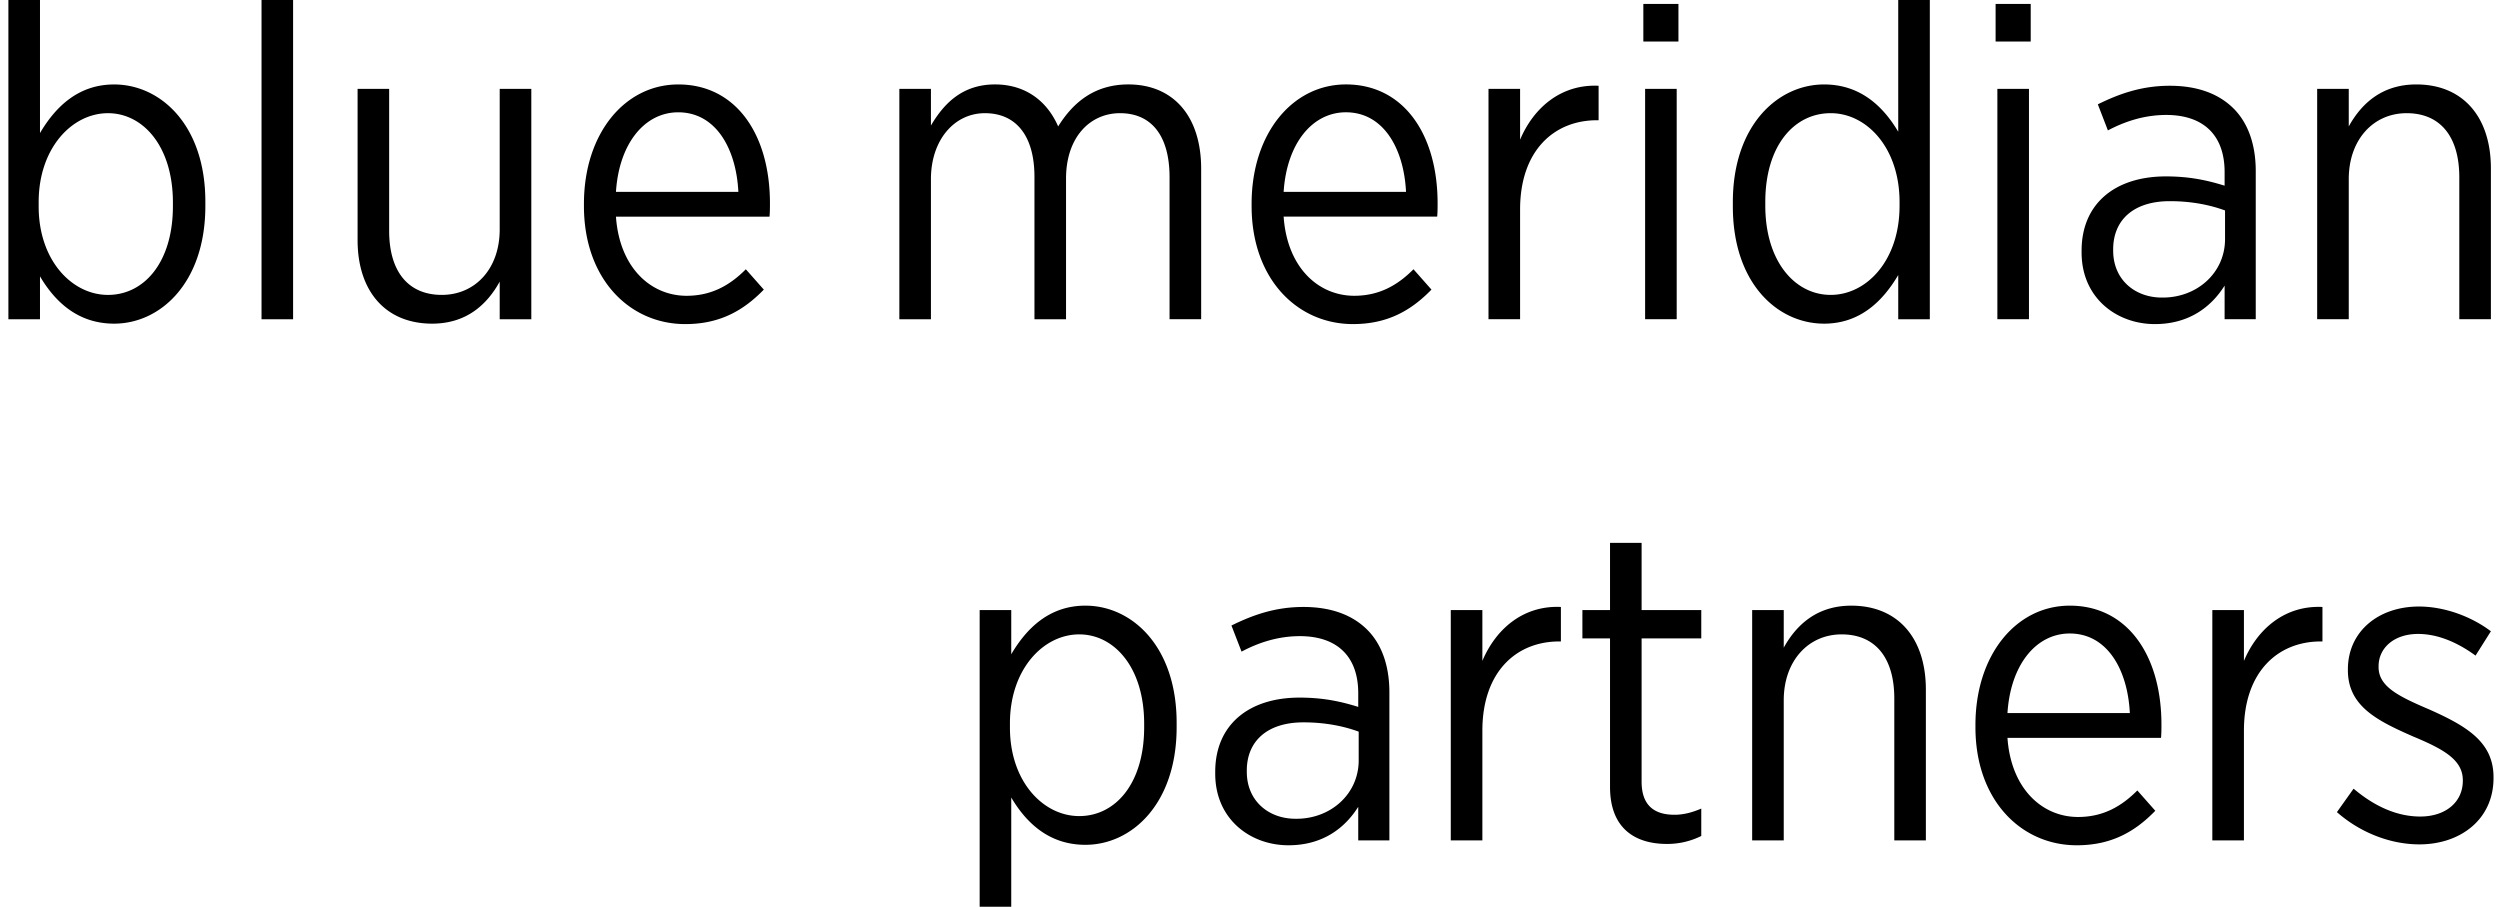 <?xml version="1.0" encoding="utf-8"?>
<svg viewBox="0 0 193 70" xmlns="http://www.w3.org/2000/svg"><path d="M3.087 21.333v3.312H.648V0h2.439v10.274C4.272 8.261 6.034 6.52 8.81 6.52c3.589 0 7.043 3.141 7.043 9.046v.34c0 5.906-3.454 9.08-7.043 9.08-2.812 0-4.573-1.705-5.724-3.652zm10.262-5.427v-.272c0-4.337-2.303-6.896-5.012-6.896-2.777 0-5.352 2.696-5.352 6.861v.34c0 4.166 2.575 6.828 5.352 6.828 2.775 0 5.012-2.492 5.012-6.861zm6.84 8.74h2.438V0H20.19v24.645zm7.417-6.111V6.86h2.437v10.957c0 3.174 1.492 4.949 4.066 4.949 2.573 0 4.468-2.013 4.468-5.052V6.861h2.44v17.784h-2.44v-2.903c-.98 1.776-2.572 3.244-5.214 3.244-3.59 0-5.757-2.493-5.757-6.451zm17.474-2.63v-.169c0-5.428 3.15-9.217 7.282-9.217 4.437 0 7.078 3.824 7.078 9.183 0 .238 0 .715-.034 1.023H47.552c.273 3.926 2.677 6.11 5.454 6.11 1.93 0 3.352-.819 4.572-2.047l1.389 1.57c-1.593 1.639-3.422 2.662-6.063 2.662-4.301 0-7.824-3.481-7.824-9.114zm11.922-1.092c-.17-3.379-1.761-6.143-4.64-6.143-2.608 0-4.573 2.424-4.81 6.143h9.45zM69.43 6.86h2.438v2.833c.982-1.673 2.405-3.175 4.945-3.175 2.37 0 4.03 1.297 4.877 3.242 1.083-1.74 2.709-3.242 5.417-3.242 3.423 0 5.623 2.39 5.623 6.52v11.606h-2.44V13.688c0-3.244-1.421-4.95-3.826-4.95-2.303 0-4.166 1.843-4.166 5.052v10.855H79.86V13.653c0-3.174-1.422-4.915-3.826-4.915-2.371 0-4.166 2.082-4.166 5.086v10.821H69.43V6.861zm27.194 9.045v-.17c0-5.428 3.15-9.217 7.282-9.217 4.435 0 7.077 3.824 7.077 9.183 0 .238 0 .715-.033 1.023H99.097c.27 3.926 2.676 6.11 5.453 6.11 1.93 0 3.352-.819 4.571-2.047l1.388 1.57c-1.591 1.639-3.42 2.662-6.06 2.662-4.302 0-7.825-3.481-7.825-9.114zm11.922-1.093c-.17-3.379-1.761-6.143-4.64-6.143-2.608 0-4.572 2.424-4.809 6.143h9.449zm6.366-7.952h2.439v3.925c1.05-2.491 3.182-4.3 6.061-4.164v2.662h-.135c-3.284 0-5.926 2.321-5.926 6.895v8.466h-2.439V6.861zm11.954-3.652h2.71V.306h-2.71V3.21zm.137 21.436h2.438V6.861h-2.438v17.784zm6.773-8.705v-.34c0-5.906 3.454-9.08 7.044-9.08 2.811 0 4.571 1.706 5.724 3.652V0h2.438v24.645h-2.438v-3.414c-1.186 2.013-2.947 3.755-5.724 3.755-3.59 0-7.044-3.107-7.044-9.046zm12.87-.034v-.307c0-4.198-2.54-6.861-5.318-6.861-2.81 0-5.047 2.492-5.047 6.861v.273c0 4.334 2.304 6.895 5.047 6.895 2.777 0 5.317-2.662 5.317-6.861zm7.415-12.697h2.71V.306h-2.71V3.21zm.136 21.436h2.439V6.861h-2.439v17.784zm6.502-5.155v-.137c0-3.651 2.608-5.734 6.503-5.734 1.861 0 3.216.307 4.538.716v-1.057c0-2.867-1.66-4.403-4.505-4.403-1.761 0-3.285.546-4.505 1.194l-.777-2.014c1.66-.819 3.386-1.433 5.554-1.433 2.133 0 3.793.614 4.944 1.774 1.084 1.093 1.693 2.73 1.693 4.814v11.435h-2.404V22.05c-1.05 1.672-2.777 2.97-5.385 2.97-2.947 0-5.656-2.015-5.656-5.53zm11.074-1.024v-2.218c-1.117-.41-2.54-.717-4.266-.717-2.812 0-4.37 1.468-4.37 3.72v.102c0 2.219 1.66 3.62 3.76 3.62 2.708.032 4.876-1.913 4.876-4.507zm7.112-11.605h2.439v2.9c.982-1.774 2.573-3.242 5.215-3.242 3.59 0 5.758 2.493 5.758 6.485v11.641h-2.439V13.688c0-3.174-1.49-4.95-4.064-4.95s-4.47 2.048-4.47 5.086v10.821h-2.439V6.861zM75.63 47.096h2.438v3.413c1.185-2.013 2.946-3.753 5.723-3.753 3.59 0 7.045 3.139 7.045 9.044v.34c0 5.906-3.454 9.08-7.045 9.08-2.81 0-4.572-1.705-5.723-3.652V70H75.63V47.096zm12.699 9.045v-.273c0-4.334-2.302-6.894-5.012-6.894-2.777 0-5.35 2.696-5.35 6.86v.342c0 4.164 2.573 6.826 5.35 6.826 2.777 0 5.012-2.492 5.012-6.861zm5.486 3.585v-.137c0-3.652 2.608-5.734 6.503-5.734 1.863 0 3.217.308 4.538.717v-1.06c0-2.865-1.66-4.402-4.504-4.402-1.762 0-3.285.545-4.504 1.195l-.78-2.015c1.66-.818 3.388-1.433 5.555-1.433 2.133 0 3.793.615 4.945 1.775 1.083 1.092 1.693 2.732 1.693 4.814V64.88h-2.405v-2.595c-1.05 1.674-2.777 2.97-5.385 2.97-2.946 0-5.656-2.012-5.656-5.53zm11.076-1.023v-2.22c-1.118-.41-2.542-.717-4.268-.717-2.812 0-4.37 1.468-4.37 3.72v.103c0 2.219 1.66 3.62 3.76 3.62 2.71.034 4.878-1.913 4.878-4.506zM112 47.096h2.439v3.926c1.05-2.492 3.183-4.3 6.062-4.165v2.663h-.135c-3.286 0-5.927 2.32-5.927 6.894v8.466H112V47.096zm12.294 13.654V49.282h-2.133v-2.186h2.133v-5.188h2.438v5.188h4.606v2.186h-4.606V60.34c0 1.877 1.016 2.56 2.54 2.56.678 0 1.355-.17 2.066-.478v2.116a5.899 5.899 0 0 1-2.642.614c-2.506 0-4.402-1.227-4.402-4.402zm10.973-13.654h2.438V50c.983-1.776 2.574-3.243 5.216-3.243 3.59 0 5.756 2.49 5.756 6.483v11.64h-2.437V53.922c0-3.174-1.491-4.948-4.065-4.948-2.573 0-4.47 2.048-4.47 5.086v10.82h-2.438V47.096zm17.237 9.045v-.171c0-5.427 3.15-9.214 7.282-9.214 4.437 0 7.077 3.821 7.077 9.18 0 .24 0 .718-.033 1.025h-11.854c.272 3.925 2.676 6.11 5.453 6.11 1.93 0 3.353-.82 4.573-2.048l1.387 1.569c-1.59 1.64-3.42 2.663-6.06 2.663-4.304 0-7.825-3.481-7.825-9.114zm11.92-1.092c-.17-3.379-1.76-6.143-4.638-6.143-2.608 0-4.573 2.422-4.81 6.143h9.449zm6.368-7.953h2.439v3.926c1.05-2.492 3.182-4.3 6.062-4.165v2.663h-.135c-3.285 0-5.927 2.32-5.927 6.894v8.466h-2.439V47.096zm9.618 15.6l1.287-1.81c1.658 1.4 3.387 2.15 5.147 2.15 1.931 0 3.286-1.091 3.286-2.764v-.035c0-1.57-1.458-2.39-3.828-3.378-2.81-1.23-5.045-2.356-5.045-5.12v-.069c0-2.9 2.336-4.846 5.486-4.846 1.998 0 4.064.784 5.554 1.91l-1.185 1.878c-1.354-.99-2.879-1.672-4.438-1.672-1.861 0-3.047 1.092-3.047 2.491v.068c0 1.502 1.524 2.253 3.93 3.278 2.91 1.297 4.943 2.526 4.943 5.222v.069c0 3.175-2.54 5.118-5.724 5.118-2.167 0-4.503-.853-6.366-2.49z" fill="currentColor" fill-rule="evenodd"/></svg>